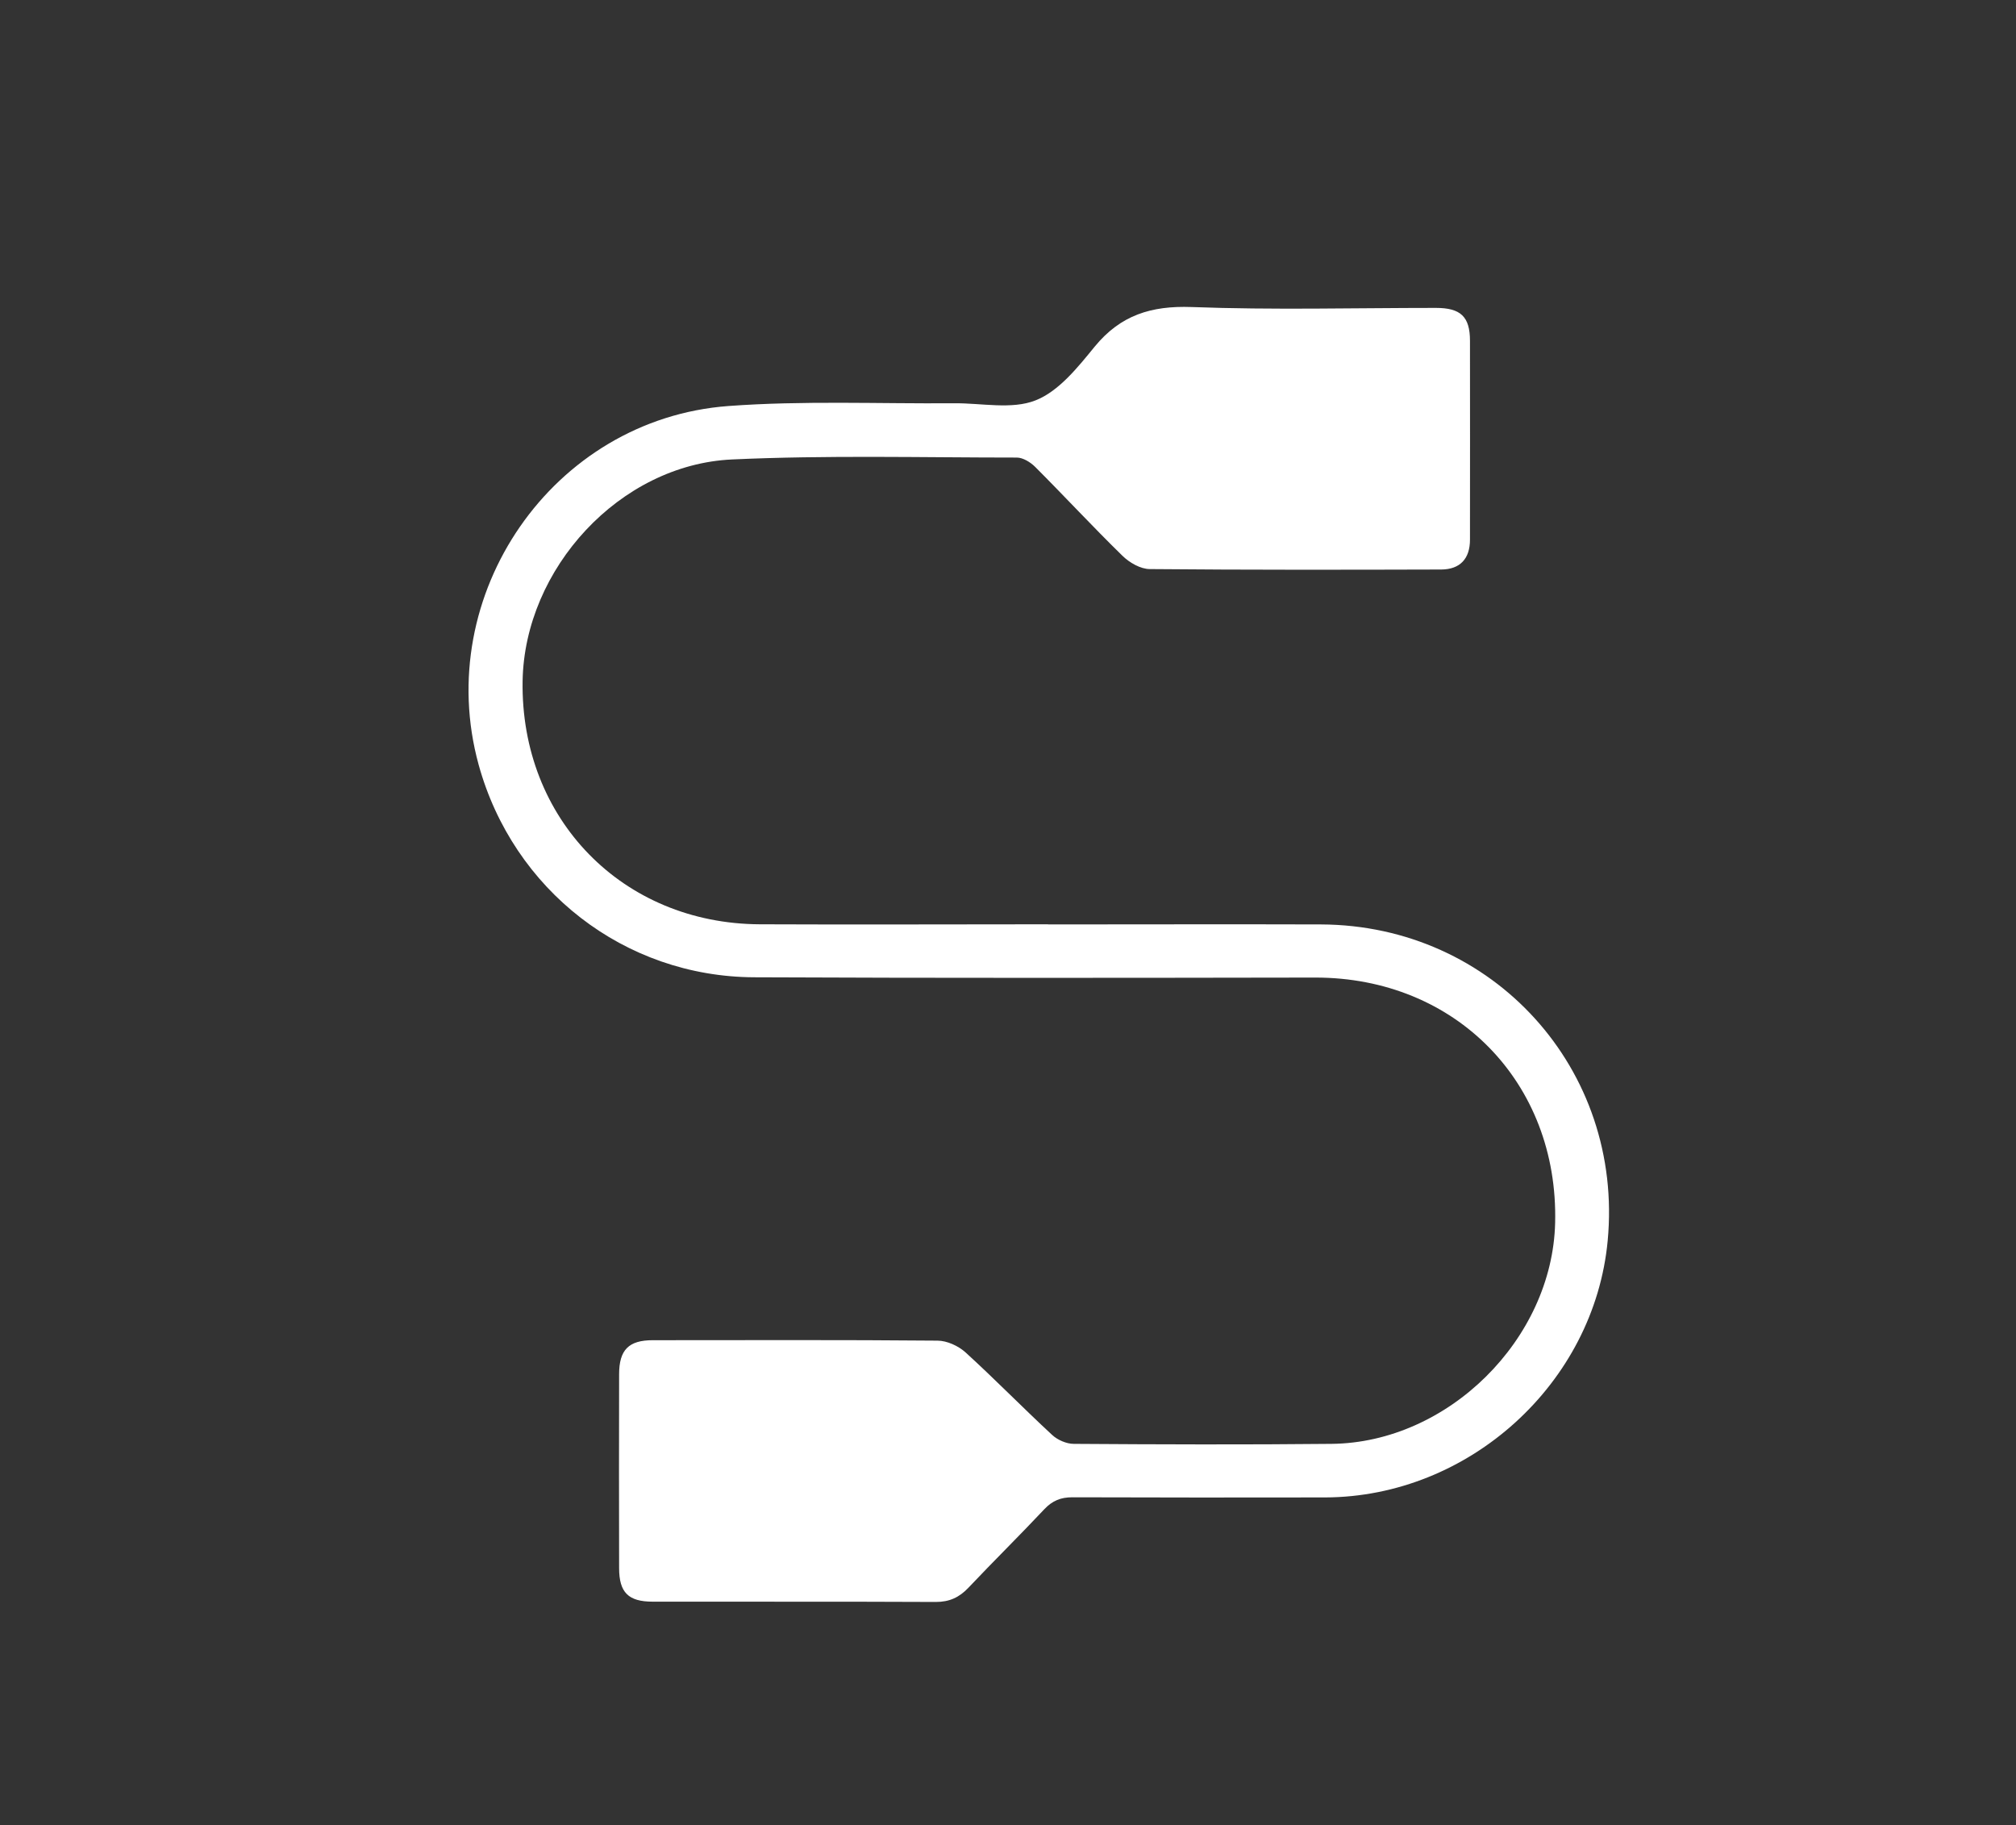 <?xml version="1.0" encoding="UTF-8"?>
<svg id="Capa_1" data-name="Capa 1" xmlns="http://www.w3.org/2000/svg" viewBox="0 0 138.49 125.36">
  <rect x="0" y="0" width="138.49" height="125.36" fill="#333333" stroke="none"/>
  <defs>
    <style>
      .cls-1 {
        fill: #fff;
        stroke-width: 0px;
      }
    </style>
  </defs>
  <path class="cls-1" d="M72,63.5c6.25,0,12.5-.02,18.75,0,11.83.05,20.8,9.96,19.69,21.73-.92,9.79-9.52,17.6-19.41,17.63-5.79.01-11.58.01-17.36-.01-.8,0-1.37.23-1.92.81-1.72,1.83-3.51,3.59-5.23,5.41-.63.66-1.3.97-2.23.97-6.48-.03-12.96-.01-19.45-.02-1.67,0-2.31-.62-2.31-2.31-.01-4.44-.01-8.87,0-13.31,0-1.68.66-2.34,2.31-2.34,6.52,0,13.04-.03,19.56.03.65,0,1.43.36,1.92.8,2.02,1.84,3.94,3.81,5.95,5.67.37.35.99.62,1.49.62,5.9.04,11.81.06,17.71,0,8.01-.08,15.17-7.19,15.36-15.18.24-9.64-6.84-16.86-16.48-16.85-12.85.02-25.7.04-38.55-.02-8.91-.04-16.55-6-18.92-14.6-3.21-11.67,5.08-23.74,17.15-24.64,5.14-.38,10.33-.15,15.5-.19,1.89-.02,3.97.45,5.61-.2,1.6-.63,2.9-2.27,4.06-3.69,1.78-2.17,3.89-2.82,6.66-2.72,5.59.21,11.19.06,16.78.06,1.69,0,2.34.59,2.34,2.26.01,4.55,0,9.11,0,13.66,0,1.31-.68,2.04-1.97,2.05-6.68.02-13.35.03-20.02-.03-.64,0-1.4-.44-1.88-.91-2.04-1.99-3.98-4.09-6-6.11-.32-.32-.84-.64-1.26-.64-6.52,0-13.05-.17-19.56.13-7.71.35-14.26,7.5-14.39,15.22-.15,9.47,6.86,16.67,16.3,16.71,6.6.03,13.2,0,19.79,0h0Z"/>
</svg>
